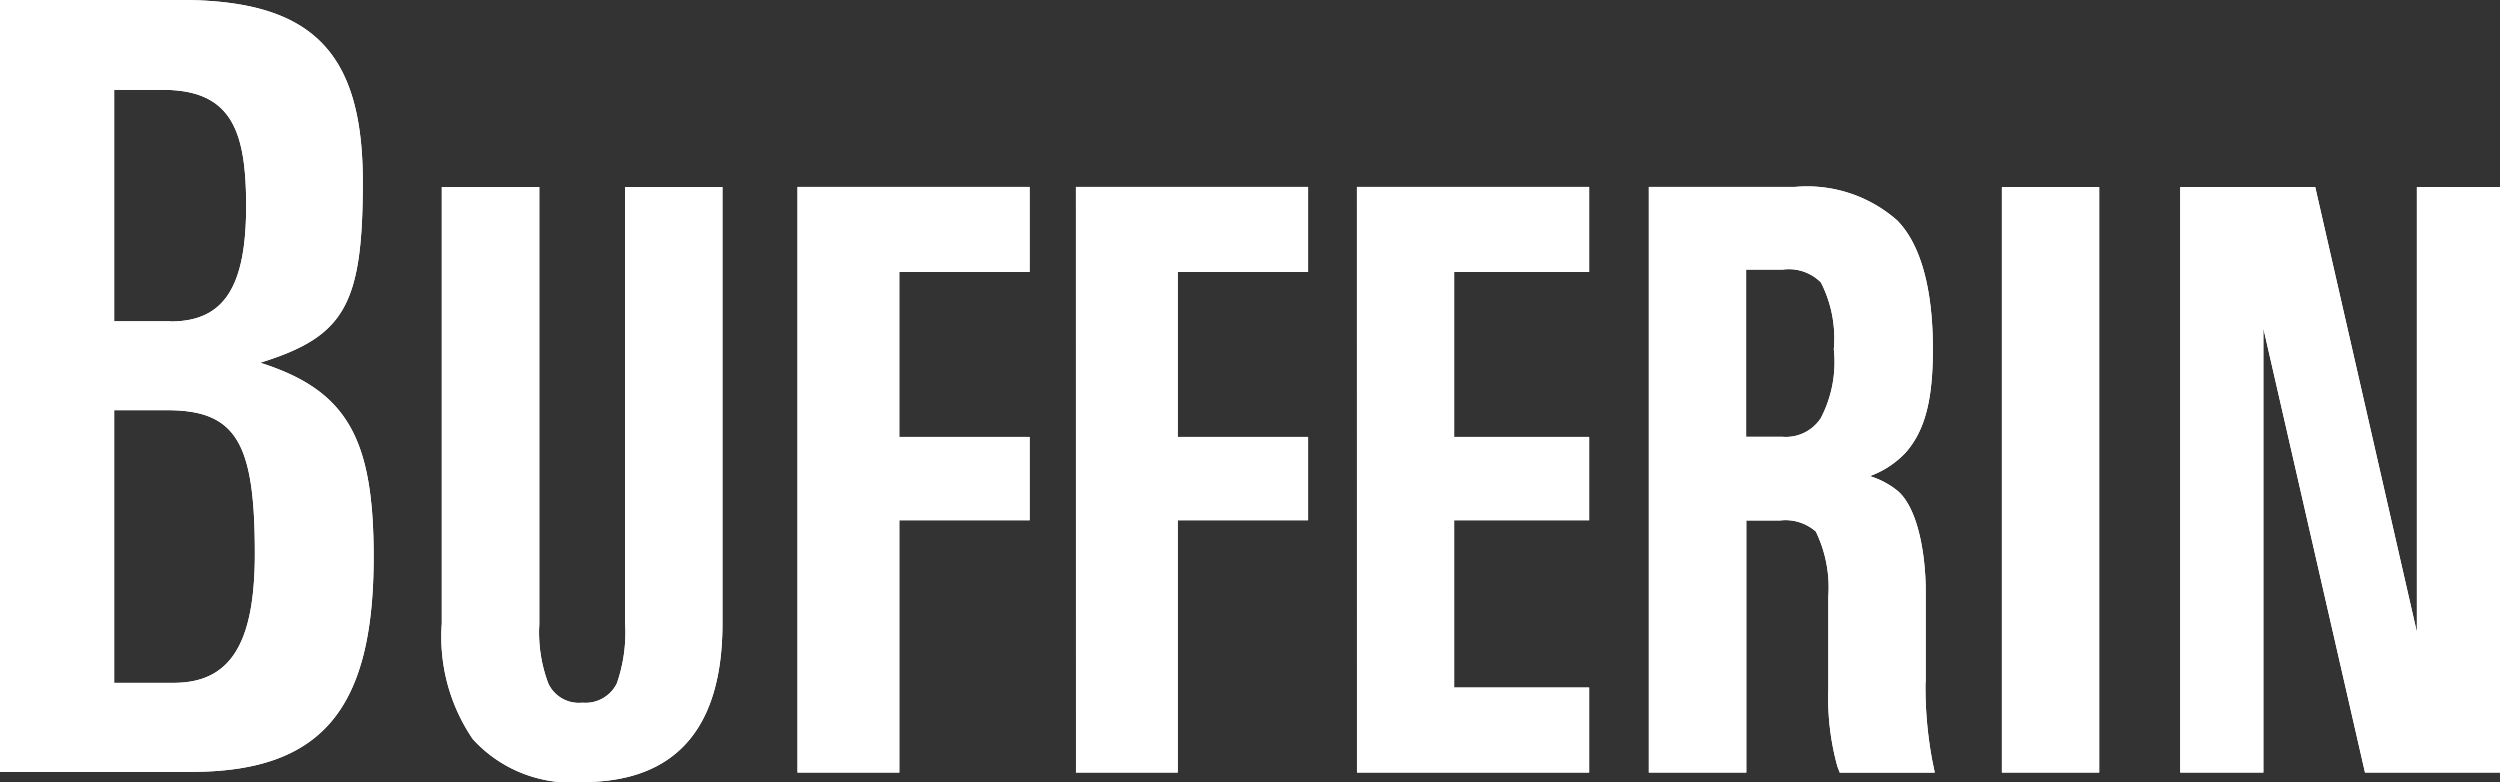 <svg xmlns="http://www.w3.org/2000/svg" xmlns:xlink="http://www.w3.org/1999/xlink" width="100" height="31.281" viewBox="0 0 100 31.281"><rect x="0" y="0" width="100" height="31.281" fill="#333333" stroke="none"/><defs><clipPath id="a"><path d="M0,0H100V31.281H0Z" fill="#fff"/></clipPath></defs><g clip-path="url(#a)"><path d="M25.007,24.971a6.186,6.186,0,0,1-.334,2.367,1.4,1.4,0,0,1-1.38.77,1.348,1.348,0,0,1-1.358-.762,5.774,5.774,0,0,1-.363-2.374V7.479h-3.9V24.942a7.254,7.254,0,0,0,1.242,4.625,5.312,5.312,0,0,0,4.4,1.714c3.7,0,5.584-2.135,5.584-6.339V7.479H25V24.971h.007ZM31.9,30.9h4.073V20.81h5.213V17.477H35.972v-6.6h5.213v-3.4H31.9Zm11.139,0H47.11V20.81h5.213V17.477H47.11v-6.6h5.213v-3.4H43.037Zm11.24,0h9.287v-3.4h-5.4V20.81h5.4V17.477h-5.4v-6.6h5.4v-3.4H54.277Zm22.749-3.609V23.5c-.022-1.4-.319-3.159-1.111-3.856a3.315,3.315,0,0,0-1.125-.6,3.674,3.674,0,0,0,1.423-.929c.8-.9,1.1-2.157,1.1-4.153,0-2.36-.465-4.161-1.423-5.141a5.446,5.446,0,0,0-4.1-1.343H65.953V30.9h3.9V20.818H71.21a1.844,1.844,0,0,1,1.423.443,5.133,5.133,0,0,1,.5,2.6v3.725a10.214,10.214,0,0,0,.363,3.071l.094.247h3.8l-.094-.457a15.94,15.94,0,0,1-.276-3.151ZM69.852,10.783h1.467a1.809,1.809,0,0,1,1.518.516,4.9,4.9,0,0,1,.516,2.665,4.846,4.846,0,0,1-.523,2.766,1.674,1.674,0,0,1-1.547.741H69.845V10.783h.007Zm14.116-3.3H80.076V30.9h3.892Zm12.707,0v17.8l-4.066-17.8h-5.4V30.9h3.326V13.135L94.6,30.9H100V7.479ZM10.412,14.508c3.362-1.046,4.1-2.295,4.1-7.232C14.515,1.982,12.4,0,7.21,0H0V30.874H7.646c5.257,0,7.3-2.541,7.3-8.6,0-4.7-1.031-6.651-4.531-7.762h-.007Zm-5.845,1.9h2.12c2.781,0,3.507,1.322,3.507,5.729,0,3.558-.944,5.177-3.246,5.177H4.567Zm2.251-3.558H4.567V3.594H6.513c2.774,0,3.333,1.67,3.333,4.654,0,3.311-.937,4.611-3.028,4.611v-.007Z" fill="#fff"/><path d="M25.007,24.971a6.186,6.186,0,0,1-.334,2.367,1.4,1.4,0,0,1-1.38.77,1.348,1.348,0,0,1-1.358-.762,5.774,5.774,0,0,1-.363-2.374V7.479h-3.9V24.942a7.254,7.254,0,0,0,1.242,4.625,5.312,5.312,0,0,0,4.4,1.714c3.7,0,5.584-2.135,5.584-6.339V7.479H25V24.971h.007ZM31.9,30.9h4.073V20.81h5.213V17.477H35.972v-6.6h5.213v-3.4H31.9Zm11.139,0H47.11V20.81h5.213V17.477H47.11v-6.6h5.213v-3.4H43.037Zm11.24,0h9.287v-3.4h-5.4V20.81h5.4V17.477h-5.4v-6.6h5.4v-3.4H54.277Zm22.749-3.609V23.5c-.022-1.4-.319-3.159-1.111-3.856a3.315,3.315,0,0,0-1.125-.6,3.674,3.674,0,0,0,1.423-.929c.8-.9,1.1-2.157,1.1-4.153,0-2.36-.465-4.161-1.423-5.141a5.446,5.446,0,0,0-4.1-1.343H65.953V30.9h3.9V20.818H71.21a1.844,1.844,0,0,1,1.423.443,5.133,5.133,0,0,1,.5,2.6v3.725a10.214,10.214,0,0,0,.363,3.071l.094.247h3.8l-.094-.457a15.94,15.94,0,0,1-.276-3.151ZM69.852,10.783h1.467a1.809,1.809,0,0,1,1.518.516,4.9,4.9,0,0,1,.516,2.665,4.846,4.846,0,0,1-.523,2.766,1.674,1.674,0,0,1-1.547.741H69.845V10.783h.007Zm14.116-3.3H80.076V30.9h3.892Zm12.707,0v17.8l-4.066-17.8h-5.4V30.9h3.326V13.135L94.6,30.9H100V7.479ZM10.412,14.508c3.362-1.046,4.1-2.295,4.1-7.232C14.515,1.982,12.4,0,7.21,0H0V30.874H7.646c5.257,0,7.3-2.541,7.3-8.6,0-4.7-1.031-6.651-4.531-7.762h-.007Zm-5.845,1.9h2.12c2.781,0,3.507,1.322,3.507,5.729,0,3.558-.944,5.177-3.246,5.177H4.567Zm2.251-3.558H4.567V3.594H6.513c2.774,0,3.333,1.67,3.333,4.654,0,3.311-.937,4.611-3.028,4.611v-.007Z" fill="#fff"/></g></svg>